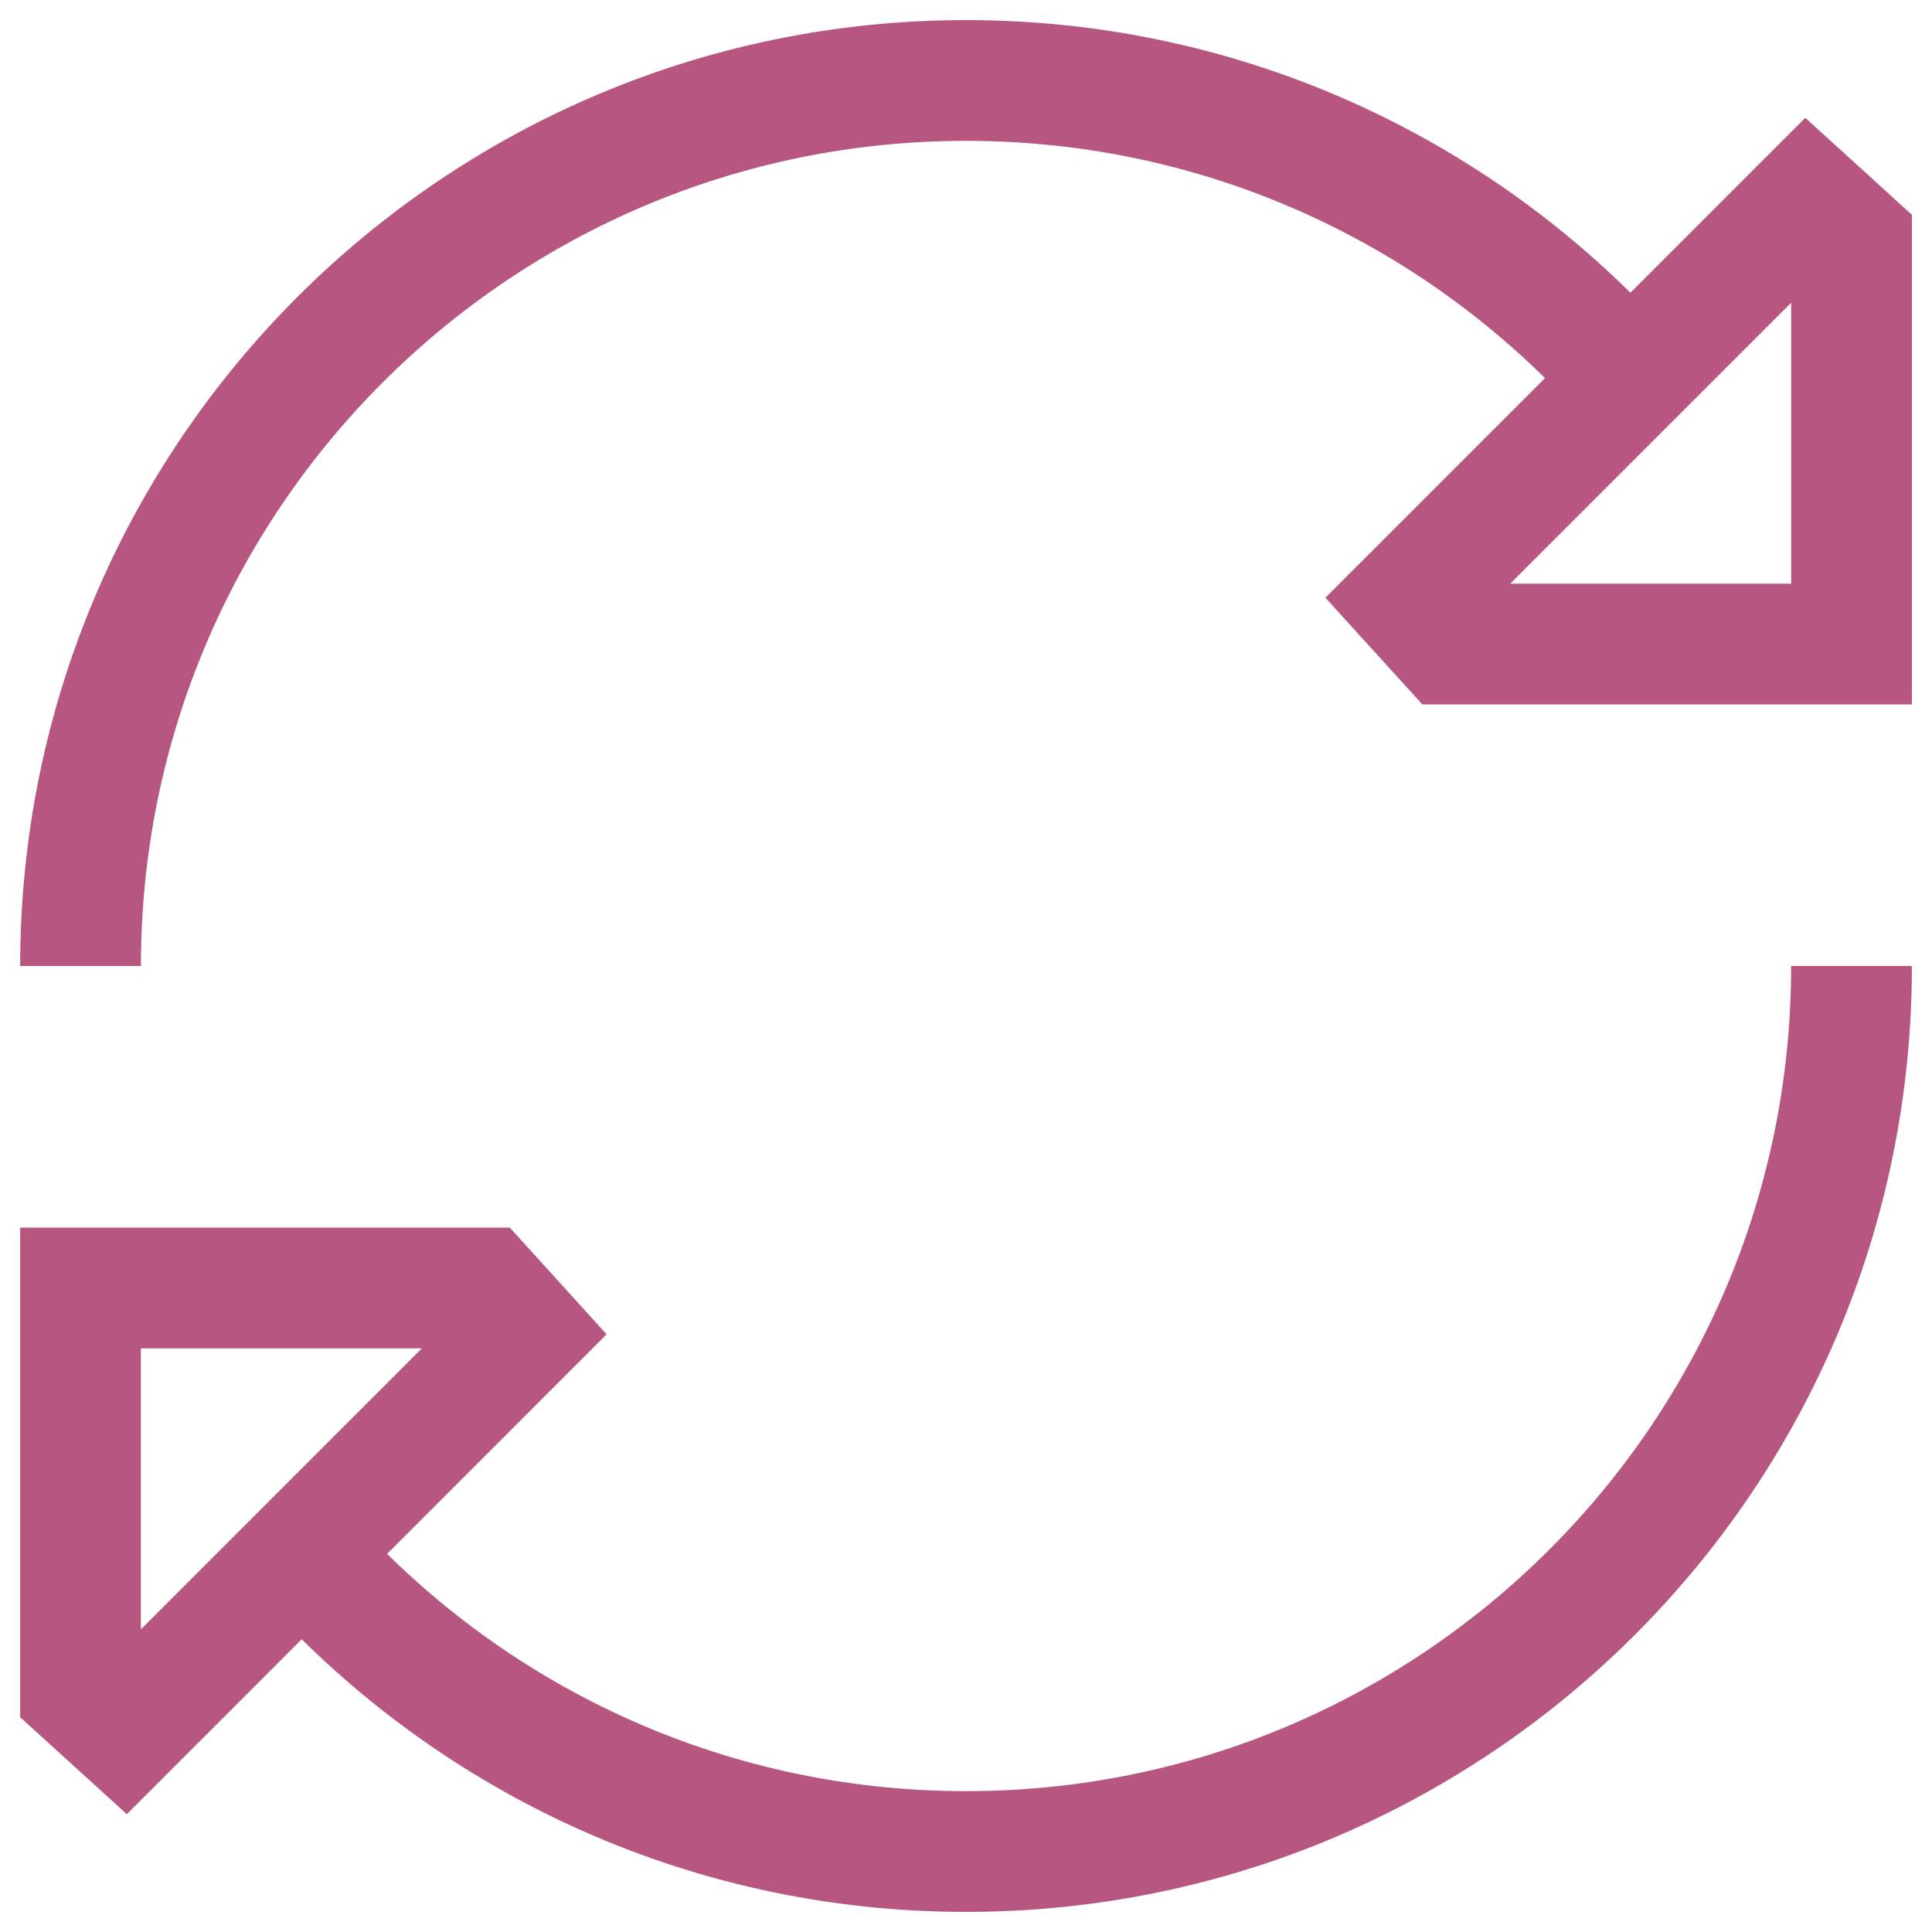 <svg width="32" height="32" viewBox="0 0 32 32" fill="none" xmlns="http://www.w3.org/2000/svg">
<g clip-path="url(#clip0_7268_6287)">
<path d="M30.667 10.667H24.001L23.334 9.933L29.934 3.333L30.667 4V10.667Z" stroke="#B75781" stroke-width="2"/>
<path d="M1.334 21.333H8.001L8.667 22.067L2.068 28.667L1.334 28V21.333Z" stroke="#B75781" stroke-width="2"/>
<path d="M26.985 6.281C24.298 3.246 20.373 1.333 16.001 1.333C7.9 1.333 1.334 7.9 1.334 16" stroke="#B75781" stroke-width="2"/>
<path d="M5.016 25.718C7.703 28.753 11.628 30.667 16 30.667C24.101 30.667 30.667 24.1 30.667 16" stroke="#B75781" stroke-width="2"/>
</g>
<defs>
<clipPath id="clip0_7268_6287">
<rect width="32" height="32" fill="white"/>
</clipPath>
</defs>
</svg>
